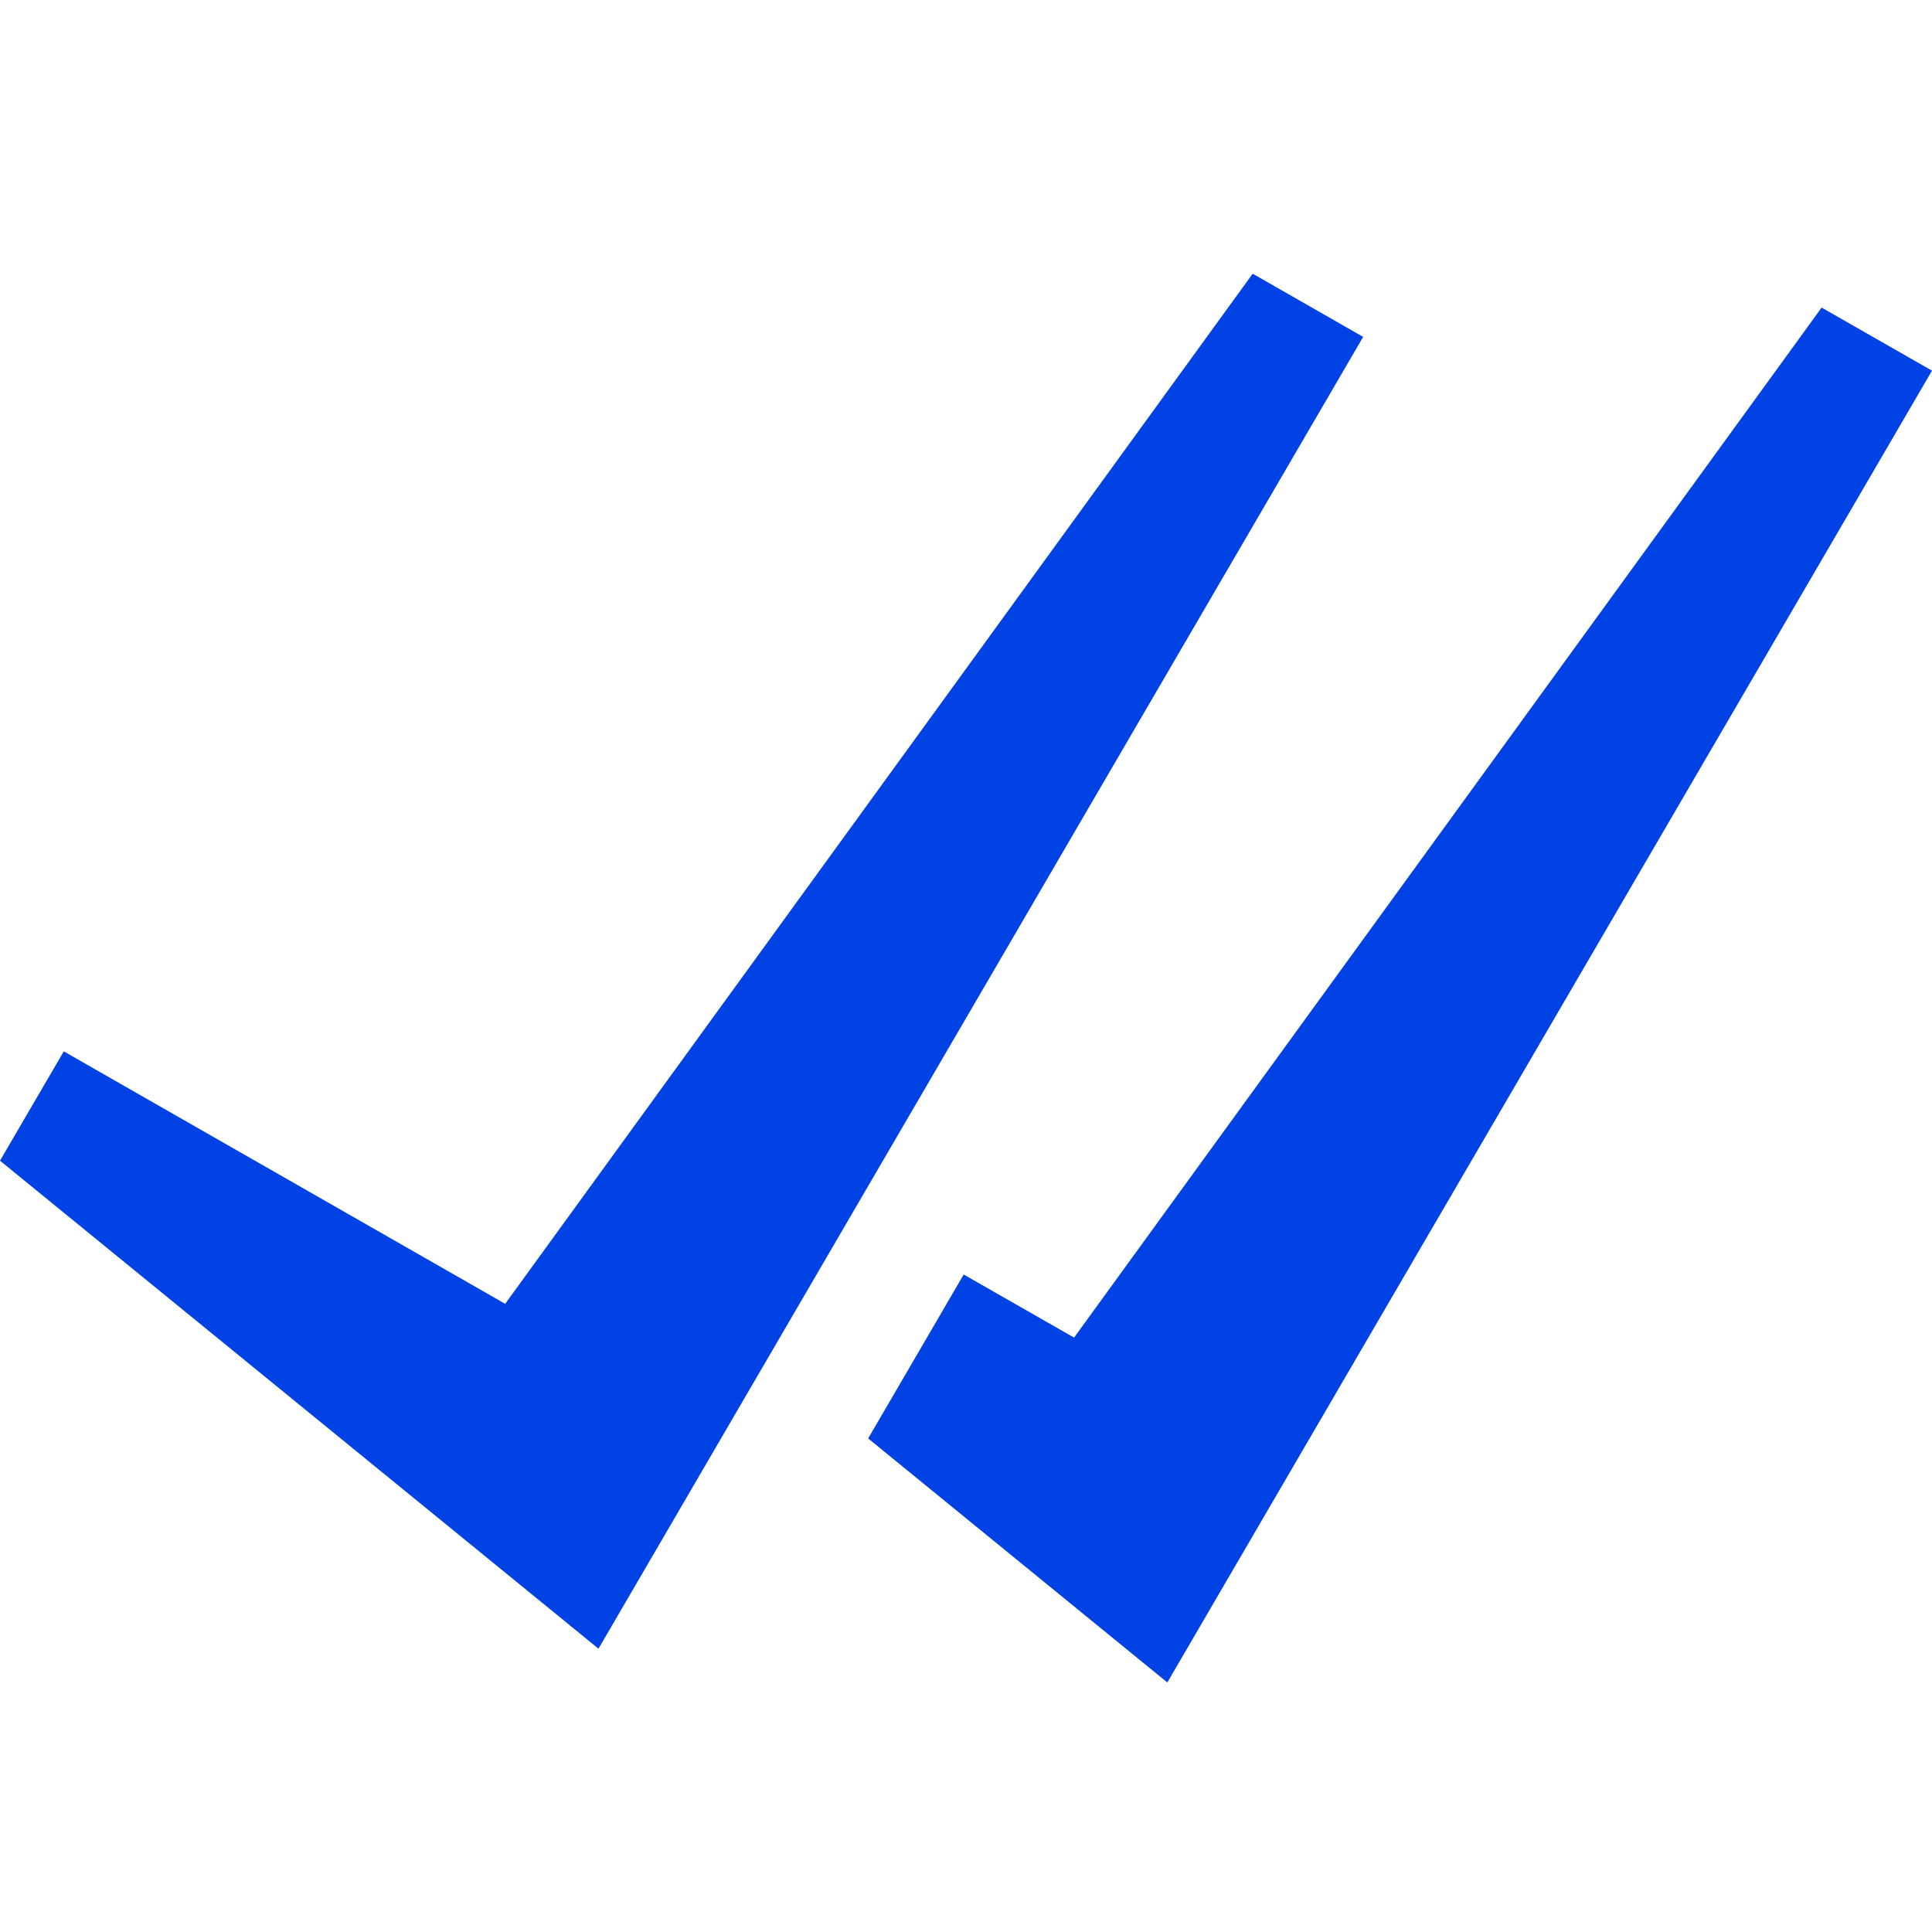 <?xml version="1.0" encoding="UTF-8"?>
<svg width="48px" height="48px" viewBox="0 0 48 48" version="1.1" xmlns="http://www.w3.org/2000/svg" xmlns:xlink="http://www.w3.org/1999/xlink">
    <title>favicon / smsbump@3x</title>
    <g id="favicon-/-smsbump" stroke="none" stroke-width="1" fill="none" fill-rule="evenodd">
        <g id="Shape-2" transform="translate(0, 6.8)" fill="#0042E4">
            <path d="M31.123,0 L12.551,25.593 L1.585,19.321 L0,22.037 L14.869,34.161 L33.867,1.57 L31.123,0 Z M45.258,0.842 L26.685,26.432 L23.943,24.865 L21.569,28.938 L29.002,35 L48,2.409 L45.258,0.842 Z" id="Shape"></path>
        </g>
    </g>
</svg>